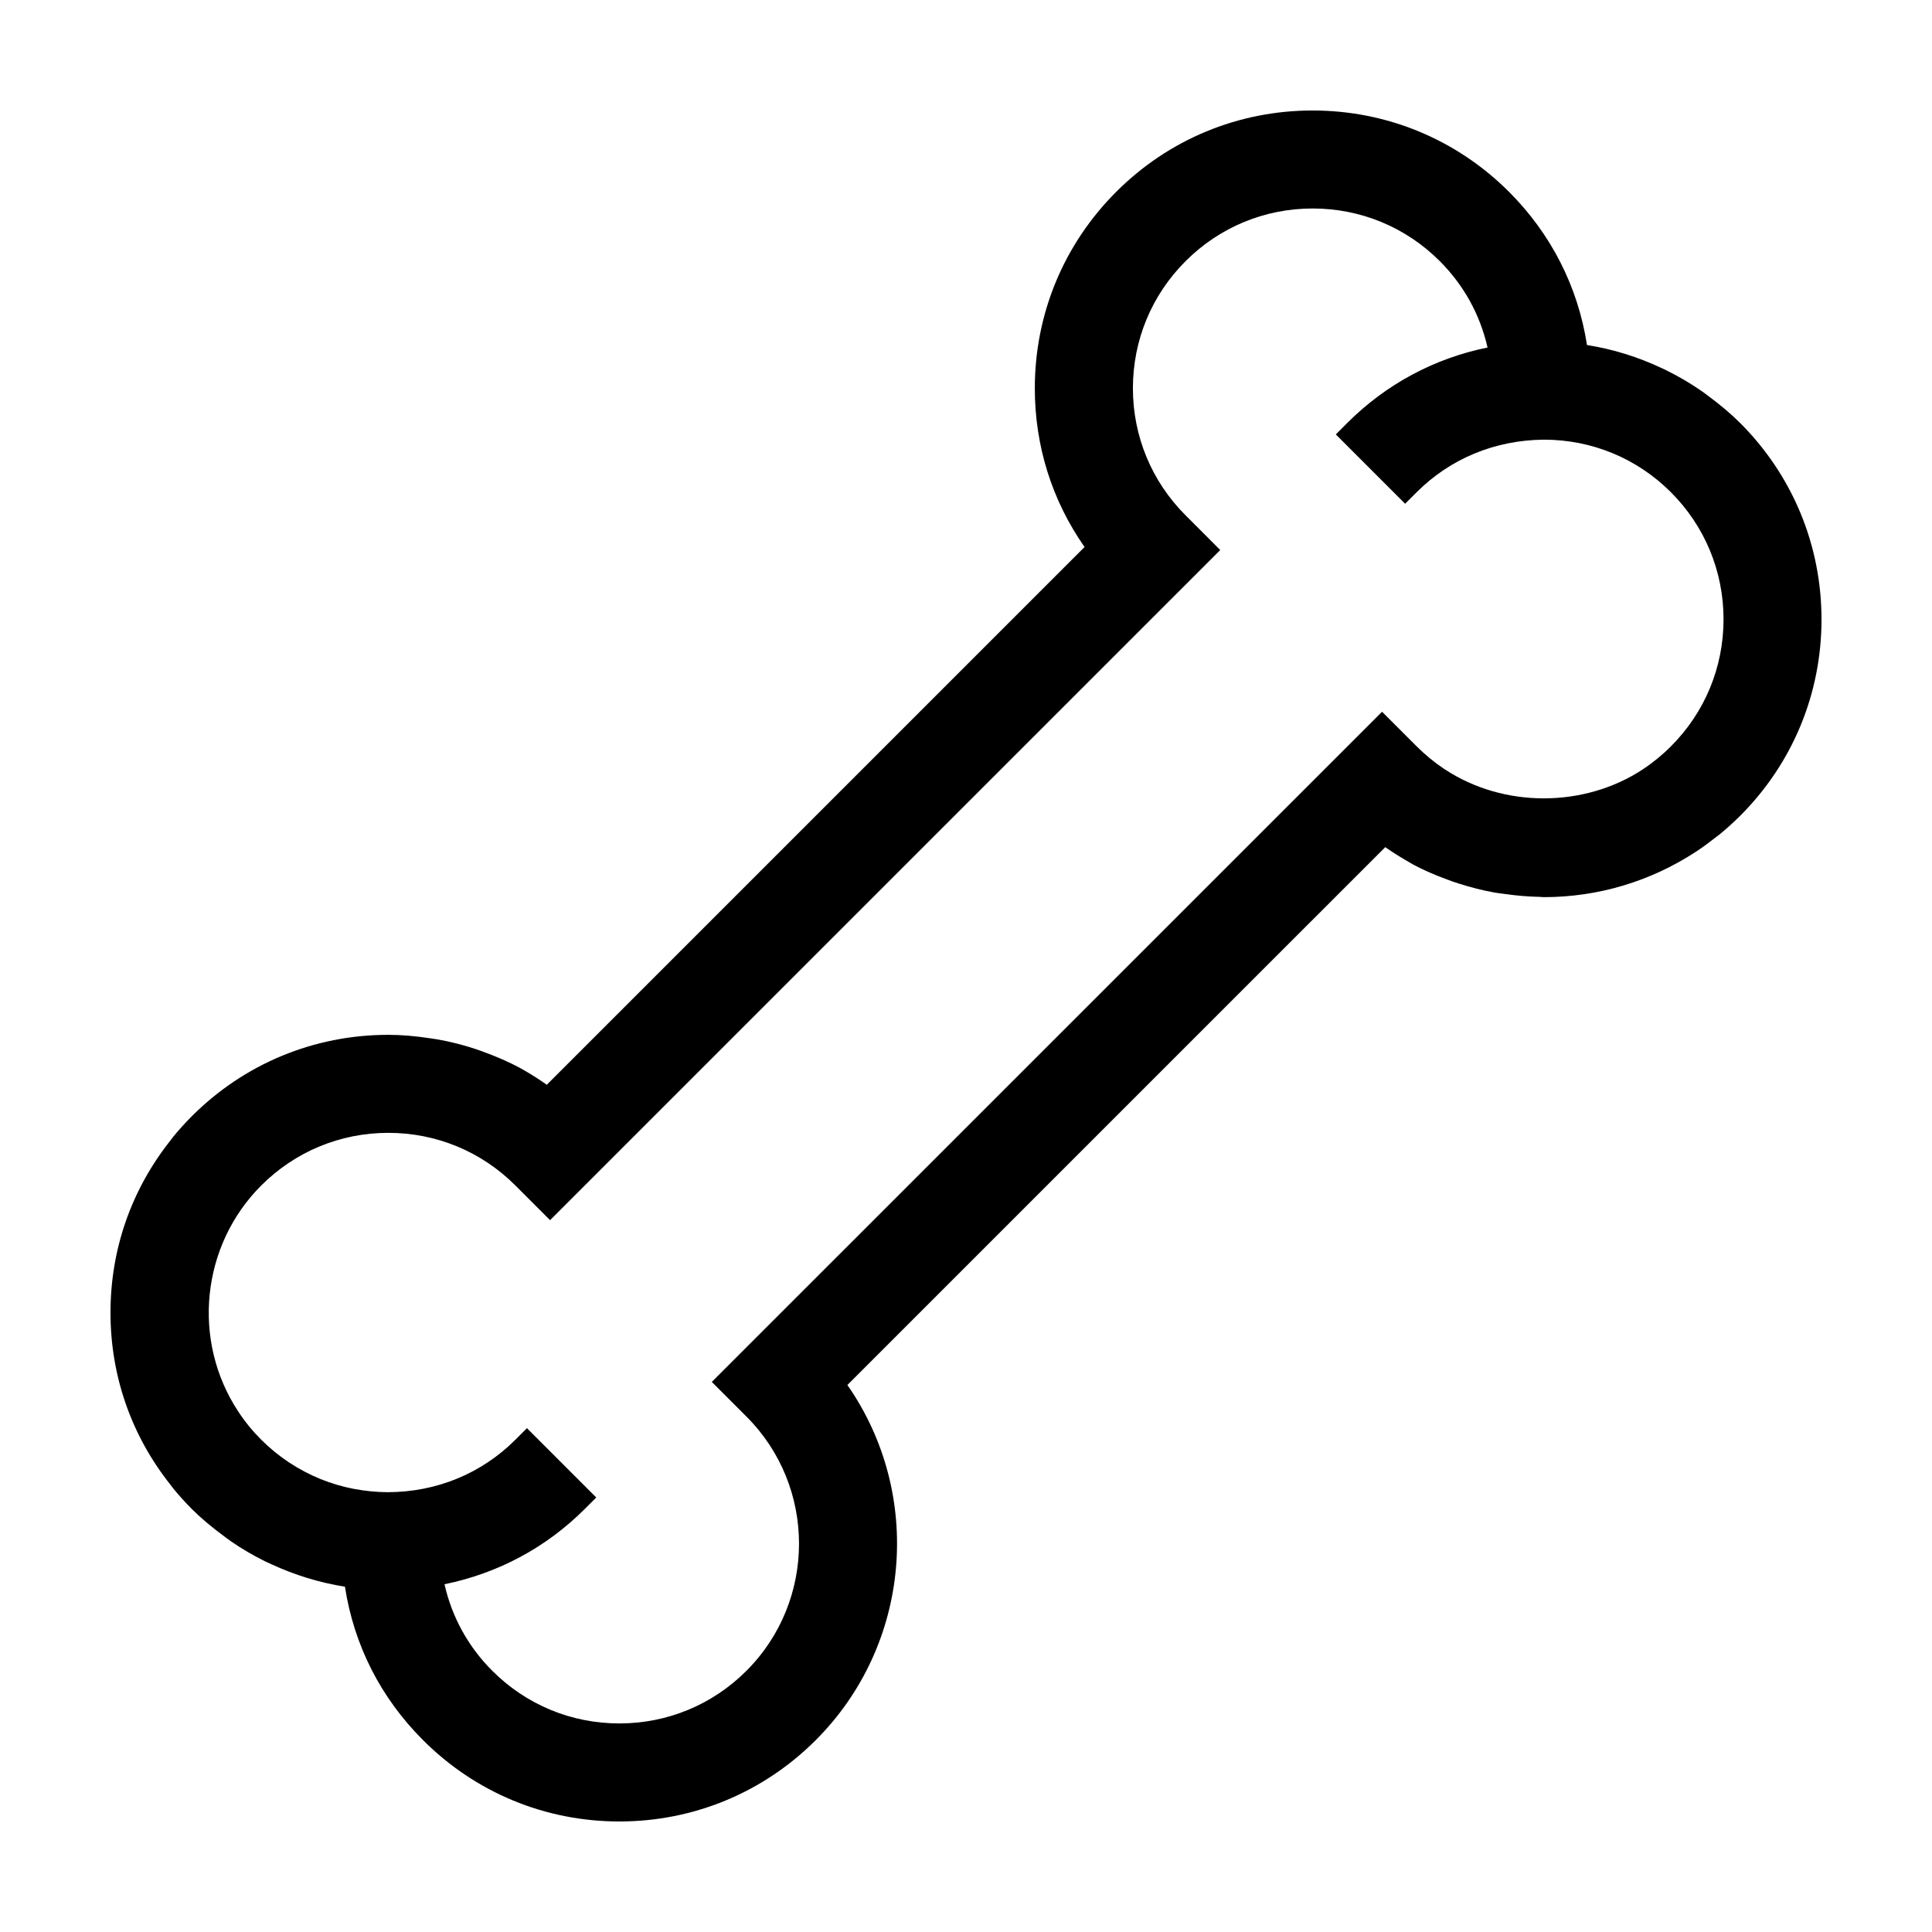 <?xml version="1.0" encoding="UTF-8"?>
<!-- Uploaded to: ICON Repo, www.svgrepo.com, Generator: ICON Repo Mixer Tools -->
<svg fill="#000000" width="800px" height="800px" version="1.1" viewBox="144 144 512 512" xmlns="http://www.w3.org/2000/svg">
 <path d="m605.14 256.08c-2.465-2.457-5.297-4.856-9.105-7.656l-0.922-0.68c-2.961-2.066-6.184-3.961-9.566-5.633l-1.055-0.5c-6.383-3.019-13.074-5.094-19.926-6.172-2.383-15.438-9.488-29.418-20.66-40.602-13.91-13.902-32.395-21.555-52.059-21.555-19.664 0-38.148 7.652-52.043 21.559-13.914 13.906-21.566 32.391-21.566 52.059 0 15.266 4.543 29.727 13.18 42.062l-142.51 142.51c-2.266-1.598-4.543-3.039-7.129-4.473-2.934-1.578-6.152-2.996-10.387-4.523l-1.352-0.473c-3.344-1.109-6.777-1.977-10.156-2.562l-1.949-0.297c-4.144-0.621-7.652-0.906-11.039-0.906-19.668 0-38.16 7.664-52.047 21.562-1.777 1.773-3.445 3.621-5.019 5.543l-0.598 0.805c-10.434 13.129-15.949 28.926-15.949 45.699 0 16.797 5.523 32.617 15.98 45.746l0.578 0.77c1.566 1.91 3.223 3.762 5.004 5.543 2.414 2.414 5.195 4.762 8.961 7.531l1.258 0.926c2.91 2.012 5.996 3.836 9.199 5.41l1.664 0.766c6.262 2.891 12.809 4.891 19.492 5.949 2.367 15.457 9.473 29.457 20.672 40.641 13.891 13.918 32.375 21.578 52.047 21.578 19.668 0 38.16-7.664 52.055-21.566 25.281-25.27 28.602-65.086 8.375-94.105l142.54-142.53c1.98 1.379 4.055 2.68 6.438 4.047l1.047 0.609c2.715 1.438 5.668 2.731 8.992 3.941 0.992 0.379 1.996 0.734 2.984 1.039 3.16 1.012 6.277 1.809 9.281 2.352 0.664 0.117 1.328 0.211 2.836 0.402 3.367 0.48 6.43 0.73 9.367 0.781l1.055 0.074c14.414 0 28.363-4.168 40.516-12.152 1.742-1.152 3.422-2.414 5.281-3.863l0.719-0.543c1.914-1.566 3.762-3.231 5.535-4.996 13.906-13.895 21.562-32.387 21.562-52.059-0.012-19.668-7.672-38.152-21.578-52.062zm-263.32 263.33c18.57 18.574 18.57 48.793 0 67.363-8.992 8.996-20.957 13.957-33.684 13.957-12.723 0-24.688-4.953-33.68-13.957-6.363-6.352-10.688-14.219-12.66-22.93 14.172-2.887 26.945-9.723 37.156-19.938l3.062-3.059-18.367-18.367-3.059 3.059c-8.953 8.949-20.879 13.891-33.875 13.906-2.918-0.016-5.856-0.297-8.988-0.883-2.977-0.57-5.898-1.438-8.77-2.59-2.852-1.164-5.606-2.613-8.289-4.363-2.672-1.77-5.168-3.805-7.445-6.07-2.273-2.273-4.324-4.785-6.086-7.477-12.383-18.781-9.824-43.973 6.09-59.887 8.992-8.996 20.957-13.957 33.684-13.957 12.723 0 24.688 4.953 33.684 13.957l9.184 9.184 177.6-177.59-9.184-9.199c-8.996-8.992-13.961-20.953-13.961-33.68 0-12.727 4.957-24.688 13.961-33.68 8.988-8.996 20.953-13.957 33.68-13.957s24.688 4.953 33.691 13.957c6.348 6.344 10.672 14.191 12.652 22.887-14.121 2.867-26.887 9.719-37.152 19.973l-3.059 3.062 18.367 18.367 3.062-3.055c8.863-8.855 20.66-13.805 33.699-13.926 12.727 0 24.68 4.941 33.664 13.922 8.996 8.996 13.957 20.965 13.957 33.684 0 12.727-4.953 24.688-13.961 33.684-2.273 2.281-4.785 4.332-7.461 6.098-15.531 10.223-36.855 10.23-52.383 0.016l-0.332-0.211c-2.559-1.715-4.969-3.699-7.18-5.91l-9.184-9.176-177.62 177.6z"/>
</svg>